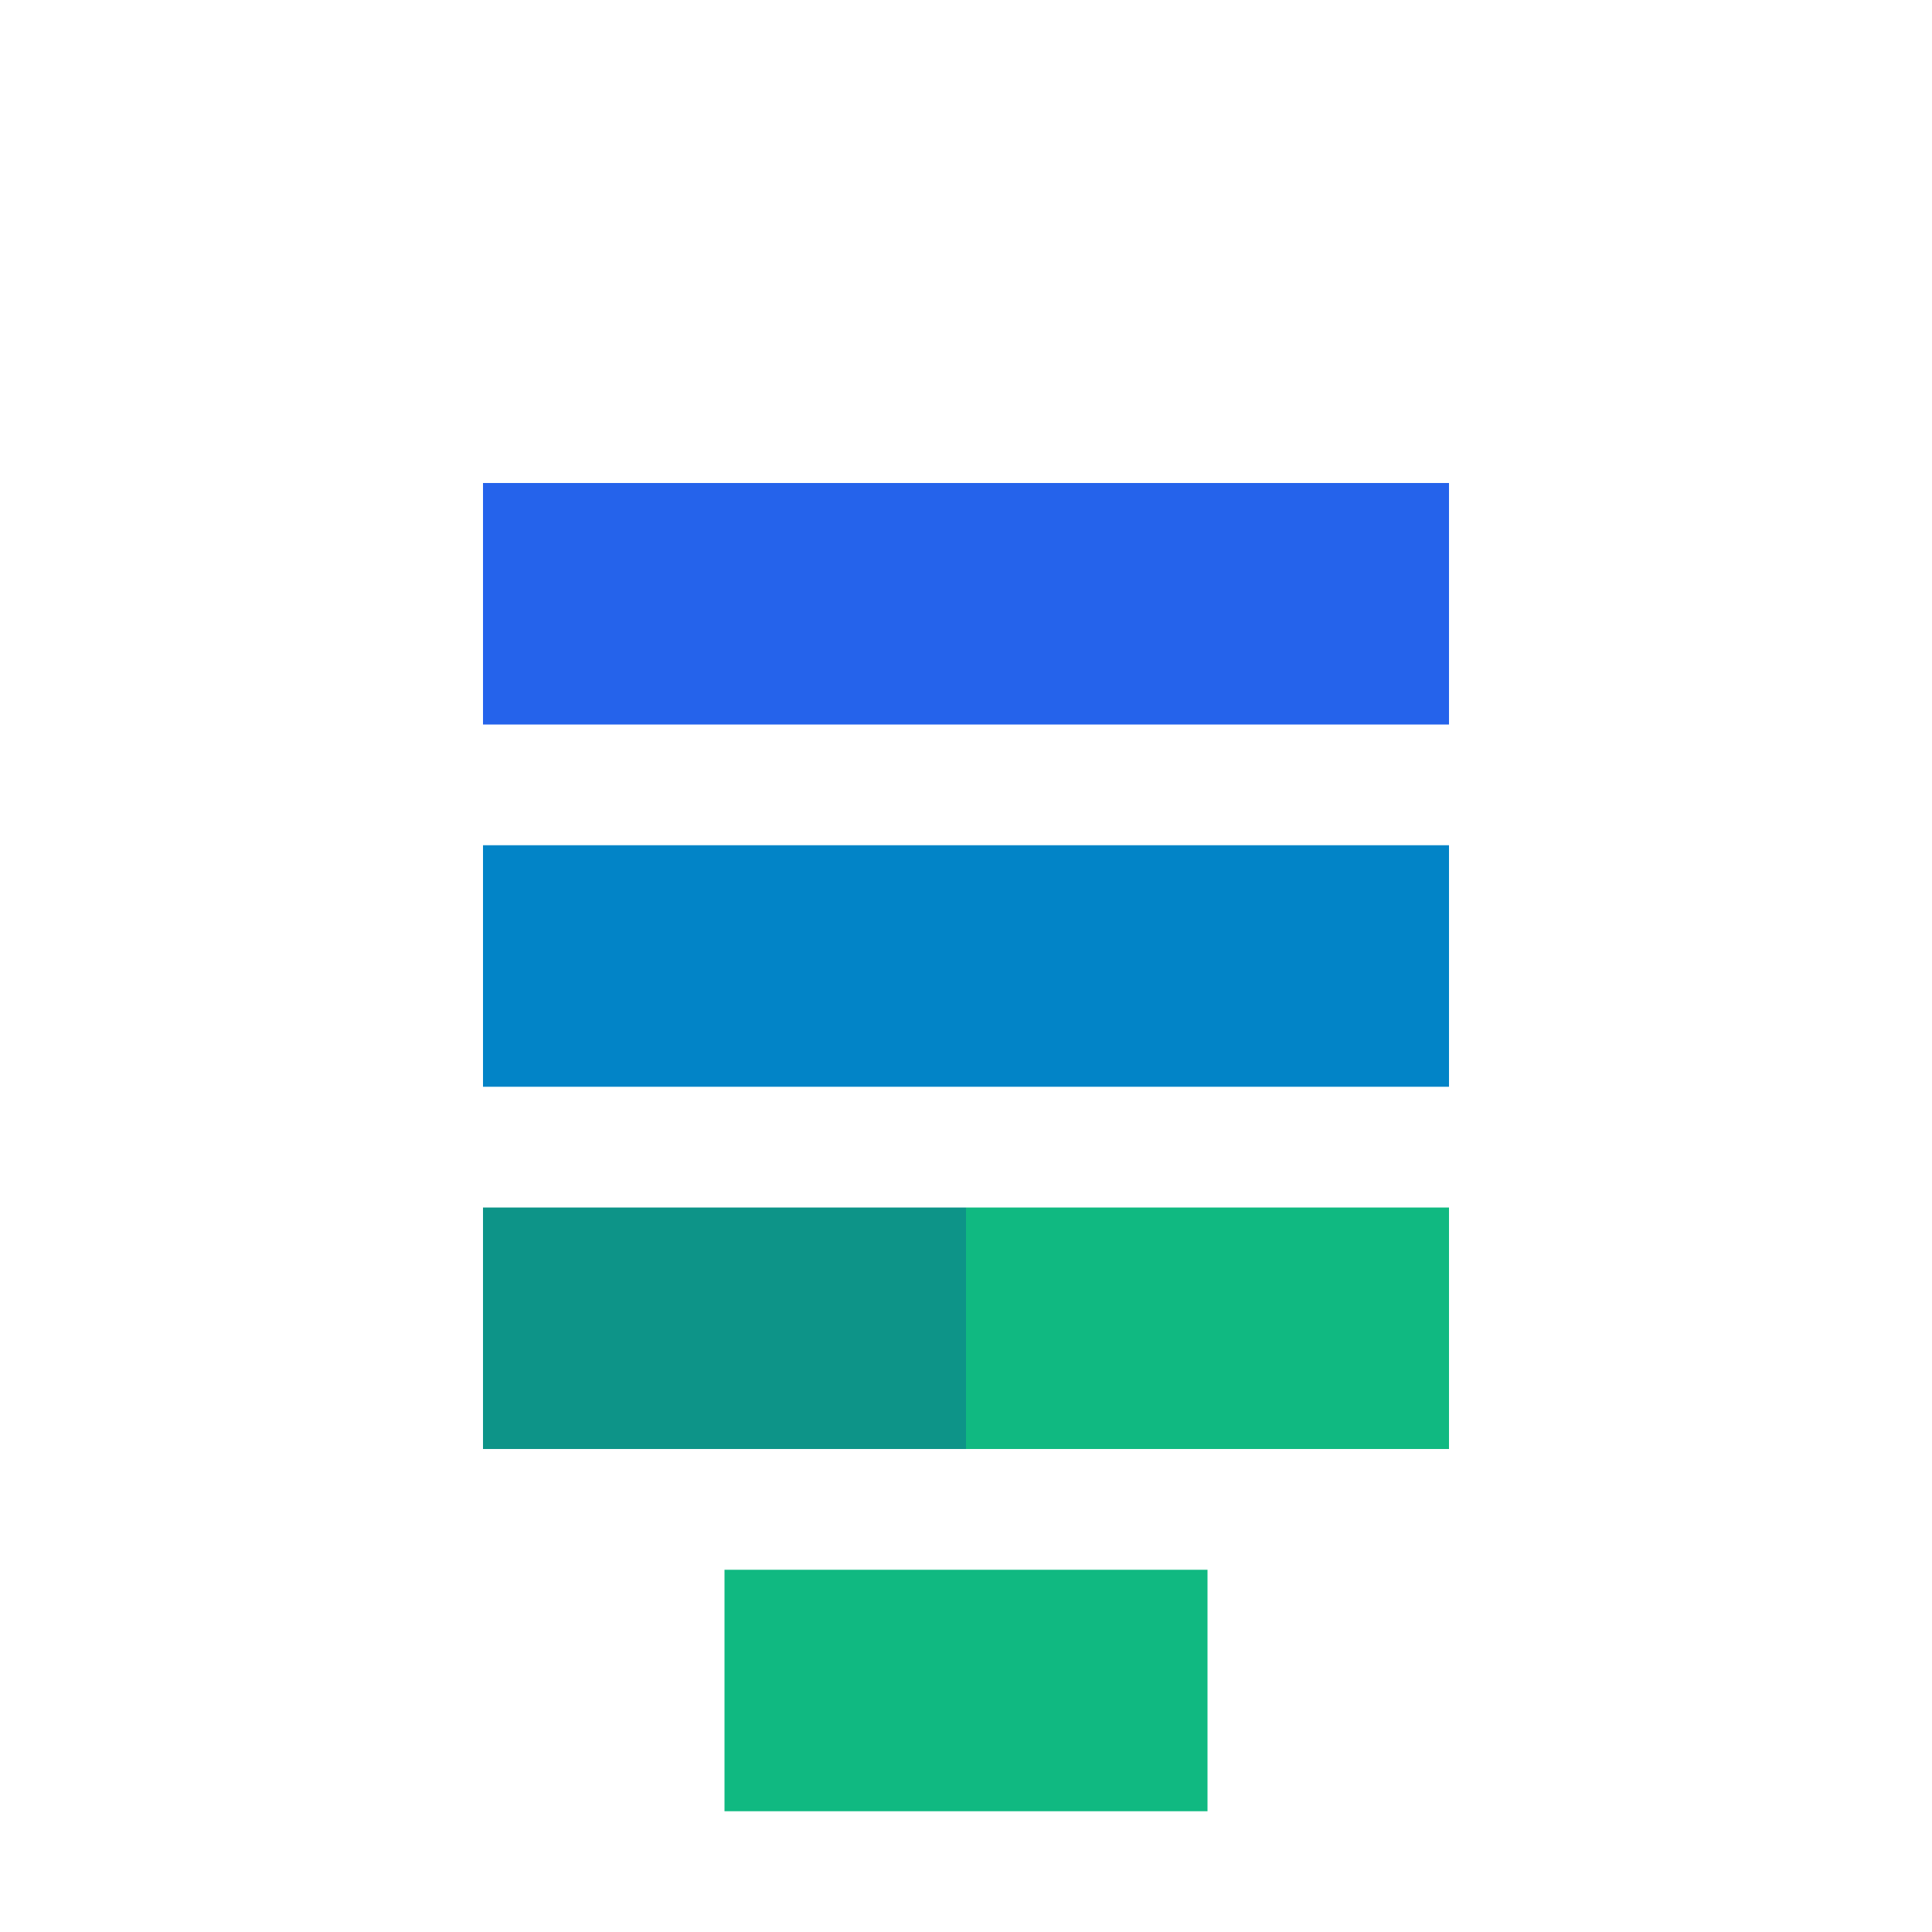 <?xml version="1.0" encoding="UTF-8"?>
<svg width="32" height="32" viewBox="0 0 32 32" fill="none" xmlns="http://www.w3.org/2000/svg">
  <path d="M8 8 L24 8 C24 8, 24 10, 24 12 L8 12 C8 12, 8 10, 8 8" fill="#2563EB"/>
  <path d="M8 14 L24 14 C24 14, 24 16, 24 18 L8 18 C8 18, 8 16, 8 14" fill="#0284C7"/>
  <path d="M8 20 L16 20 C16 20, 16 22, 16 24 L8 24 C8 24, 8 22, 8 20" fill="#0D9488"/>
  <path d="M16 20 L24 20 C24 20, 24 22, 24 24 L16 24 C16 24, 16 22, 16 20" fill="#10B981"/>
  <path d="M12 26 L20 26 C20 26, 20 28, 20 30 L12 30 C12 30, 12 28, 12 26" fill="#10B981"/>
</svg>
